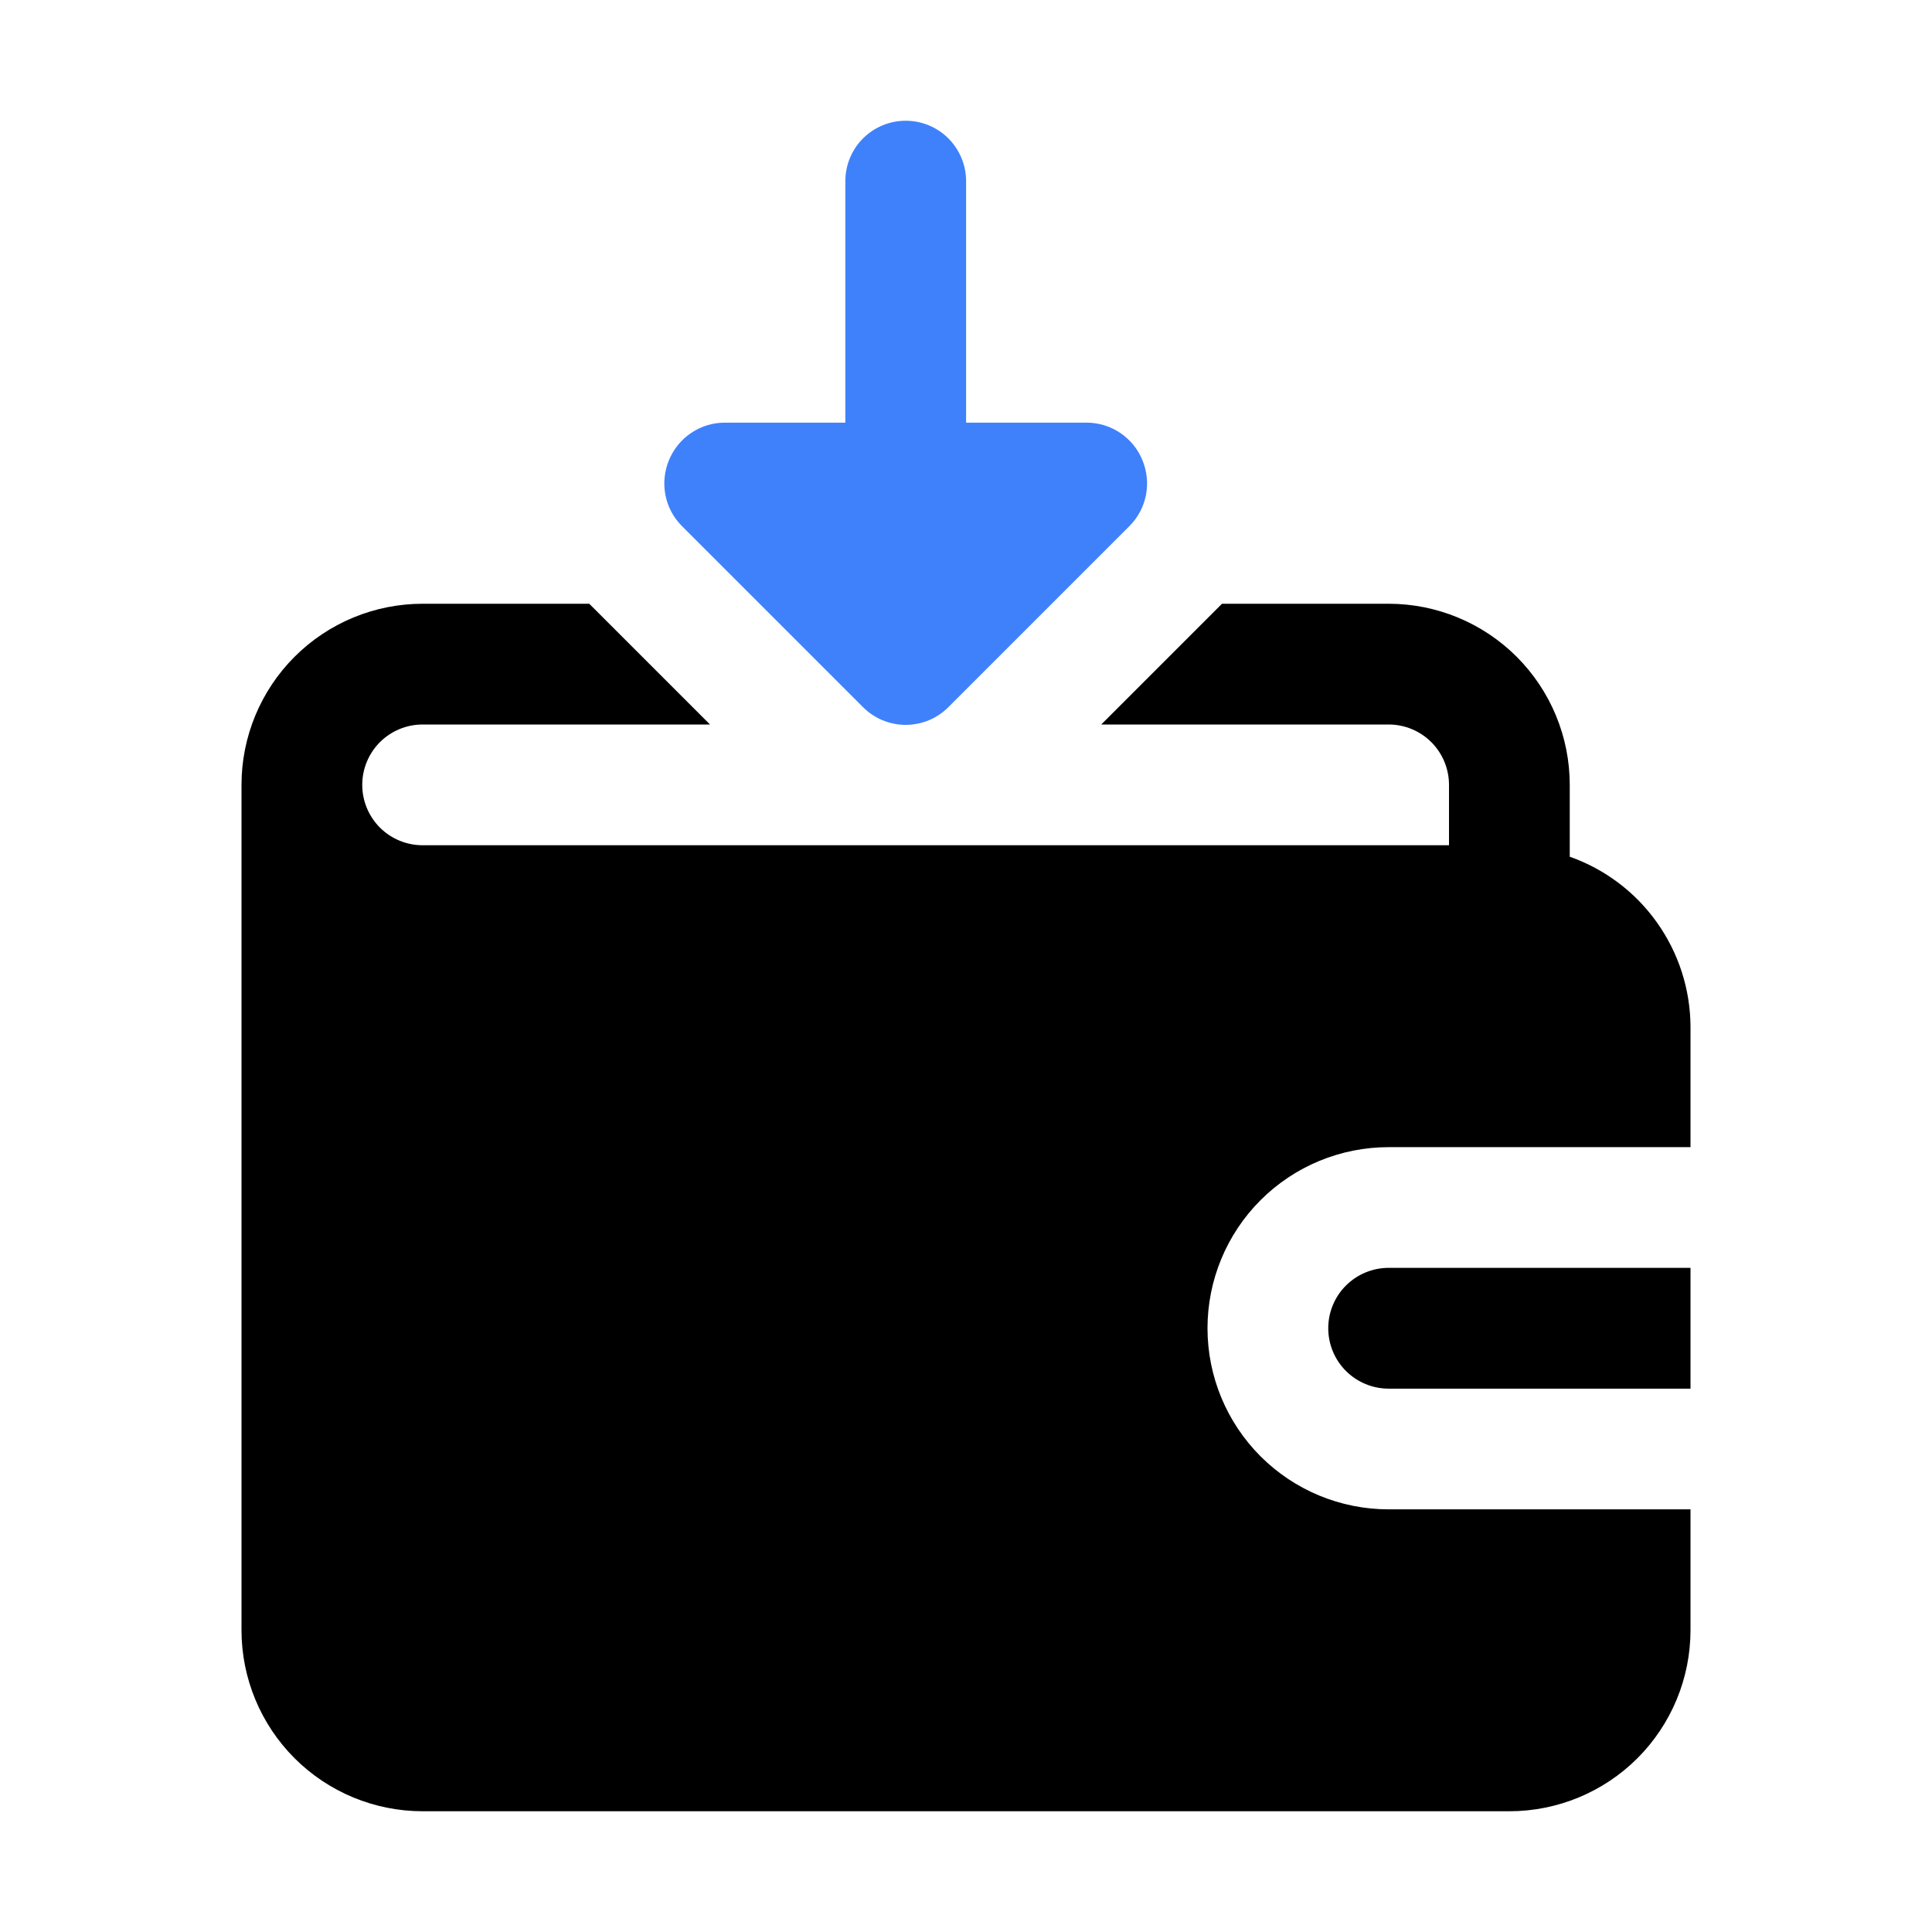 <svg width="42" height="42" viewBox="0 0 42 42" fill="none" xmlns="http://www.w3.org/2000/svg">
<path d="M28.875 28.875C28.875 29.223 29.013 29.557 29.259 29.803C29.506 30.049 29.839 30.188 30.188 30.188H36.75V27.562H30.188C29.839 27.562 29.506 27.701 29.259 27.947C29.013 28.193 28.875 28.527 28.875 28.875Z" fill="black"/>
<path d="M34.125 18.624V17.062C34.125 16.018 33.71 15.017 32.972 14.278C32.233 13.54 31.232 13.125 30.188 13.125H26.565L23.94 15.75H30.188C30.536 15.75 30.869 15.888 31.116 16.134C31.362 16.381 31.5 16.714 31.5 17.062V18.375H9.188C8.839 18.375 8.506 18.237 8.259 17.991C8.013 17.744 7.875 17.411 7.875 17.062C7.875 16.714 8.013 16.381 8.259 16.134C8.506 15.888 8.839 15.75 9.188 15.75H15.435L12.81 13.125H9.188C8.143 13.125 7.142 13.54 6.403 14.278C5.665 15.017 5.25 16.018 5.25 17.062V35.438C5.25 36.482 5.665 37.483 6.403 38.222C7.142 38.96 8.143 39.375 9.188 39.375H32.812C33.857 39.375 34.858 38.96 35.597 38.222C36.335 37.483 36.75 36.482 36.75 35.438V32.812H30.188C29.143 32.812 28.142 32.398 27.403 31.659C26.665 30.921 26.25 29.919 26.25 28.875C26.25 27.831 26.665 26.829 27.403 26.091C28.142 25.352 29.143 24.938 30.188 24.938H36.75V22.312C36.745 21.502 36.49 20.713 36.02 20.053C35.551 19.393 34.889 18.894 34.125 18.624Z" fill="black"/>
<path d="M18.757 15.369C18.879 15.492 19.024 15.59 19.184 15.657C19.344 15.723 19.516 15.758 19.689 15.758C19.862 15.758 20.034 15.723 20.194 15.657C20.354 15.59 20.499 15.492 20.621 15.369L24.558 11.432C24.741 11.247 24.864 11.013 24.913 10.758C24.962 10.504 24.934 10.24 24.834 10.001C24.736 9.762 24.568 9.556 24.354 9.412C24.139 9.267 23.886 9.189 23.627 9.188H21.002V3.938C21.002 3.589 20.863 3.256 20.617 3.009C20.371 2.763 20.037 2.625 19.689 2.625C19.341 2.625 19.007 2.763 18.761 3.009C18.515 3.256 18.377 3.589 18.377 3.938V9.188H15.752C15.492 9.189 15.239 9.267 15.025 9.412C14.81 9.556 14.643 9.762 14.544 10.001C14.444 10.24 14.416 10.504 14.465 10.758C14.514 11.013 14.637 11.247 14.82 11.432L18.757 15.369Z" fill="#3F81FB"/>
</svg>
